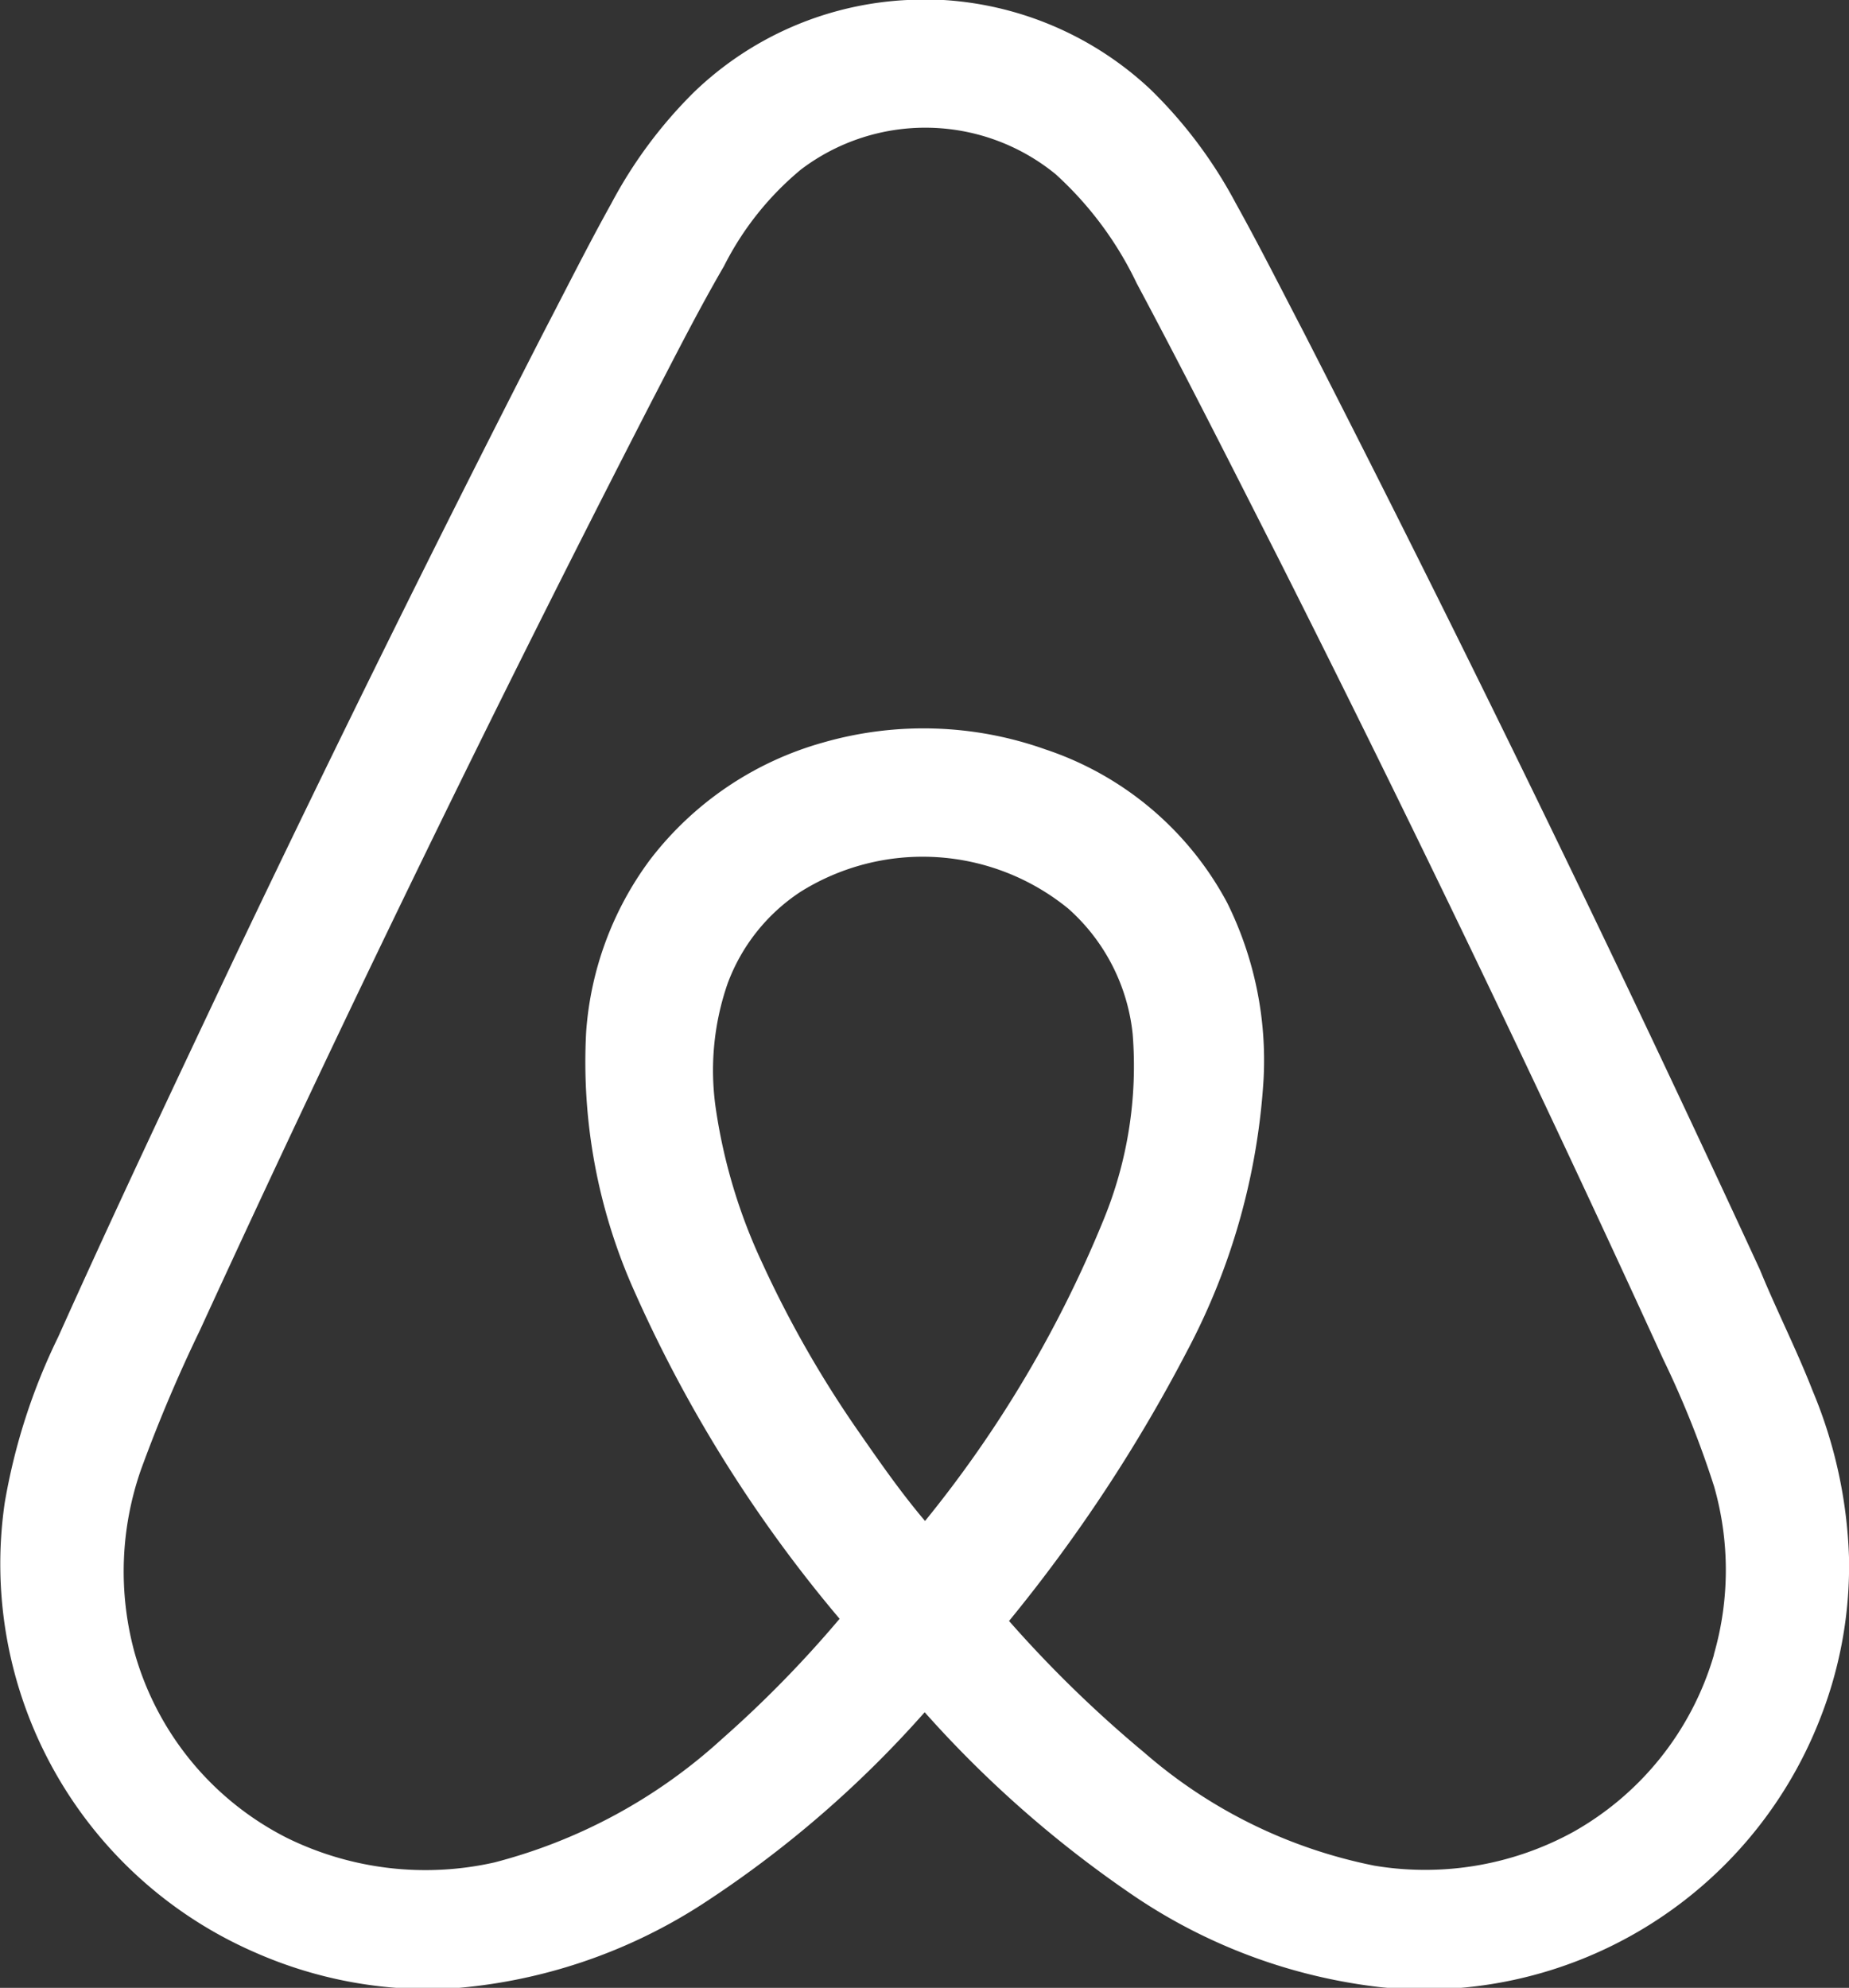<svg id="Layer_1" data-name="Layer 1" xmlns="http://www.w3.org/2000/svg" width="50.85" height="54.67" viewBox="0 0 50.85 54.67"><rect x="0" y="0" width="50.85" height="54.67" fill="#333333" stroke="none"/><defs><style>.cls-1{fill:#fff;}</style></defs><title>airbnb</title><path class="cls-1" d="M53.1,43a12.9,12.9,0,0,0-1-4.58c-.44-1.13-1-2.23-1.45-3.33q-6-13-12.55-25.79c-.62-1.19-1.22-2.38-1.87-3.55a12.65,12.65,0,0,0-2.35-3.13A9.14,9.14,0,0,0,28.2.17h-1a9.09,9.09,0,0,0-5.87,2.54,12.61,12.61,0,0,0-2.27,3.06c-.64,1.15-1.23,2.33-1.84,3.5Q12.84,17.82,8.7,26.51C7.05,30,5.42,33.44,3.85,36.94A16.77,16.77,0,0,0,2.38,41.5,11.65,11.65,0,0,0,9.25,53.86a11.84,11.84,0,0,0,5.38,1,14.71,14.71,0,0,0,6.9-2.3,29.93,29.93,0,0,0,6.15-5.3,31,31,0,0,0,5.68,5,15.17,15.17,0,0,0,6.84,2.56A11.68,11.68,0,0,0,52.28,47.5,11.48,11.48,0,0,0,53.1,43ZM27.69,42c-.67-.79-1.26-1.64-1.85-2.49a30,30,0,0,1-2.63-4.61,15.17,15.17,0,0,1-1.27-4.21,7.29,7.29,0,0,1,.32-3.47,5.16,5.16,0,0,1,2-2.52,6.33,6.33,0,0,1,7.37.46,5.35,5.35,0,0,1,1.77,3.45,11.13,11.13,0,0,1-.81,5.13A32.68,32.68,0,0,1,27.69,42Zm21.69,3.7a8.23,8.23,0,0,1-3.86,4.85,8.47,8.47,0,0,1-5.47.93,13.71,13.71,0,0,1-6.33-3.11A33.36,33.36,0,0,1,30,44.75a43.19,43.19,0,0,0,4.9-7.43A18.33,18.33,0,0,0,37,29.85,9.75,9.75,0,0,0,36,25,8.82,8.82,0,0,0,31,20.78a10,10,0,0,0-6.11-.19,9.07,9.07,0,0,0-4.76,3.22,9,9,0,0,0-1.76,4.74,15.41,15.41,0,0,0,1.33,7.14,37.59,37.59,0,0,0,5.64,9A31.35,31.35,0,0,1,22.1,48a14.77,14.77,0,0,1-6.25,3.39,8.63,8.63,0,0,1-5.7-.67,8.19,8.19,0,0,1-4.21-5.14,8.48,8.48,0,0,1,.19-5,41.43,41.43,0,0,1,1.62-3.83q5.92-12.9,12.41-25.52c.65-1.25,1.28-2.5,2-3.74a8.29,8.29,0,0,1,2.12-2.66,5.66,5.66,0,0,1,7,.13,9.68,9.68,0,0,1,2.23,3c1.34,2.51,2.62,5.05,3.91,7.59q5.49,10.89,10.57,22a26.6,26.6,0,0,1,1.4,3.5,8.36,8.36,0,0,1,0,4.6Z" transform="translate(-2.25 -0.17)"/></svg>